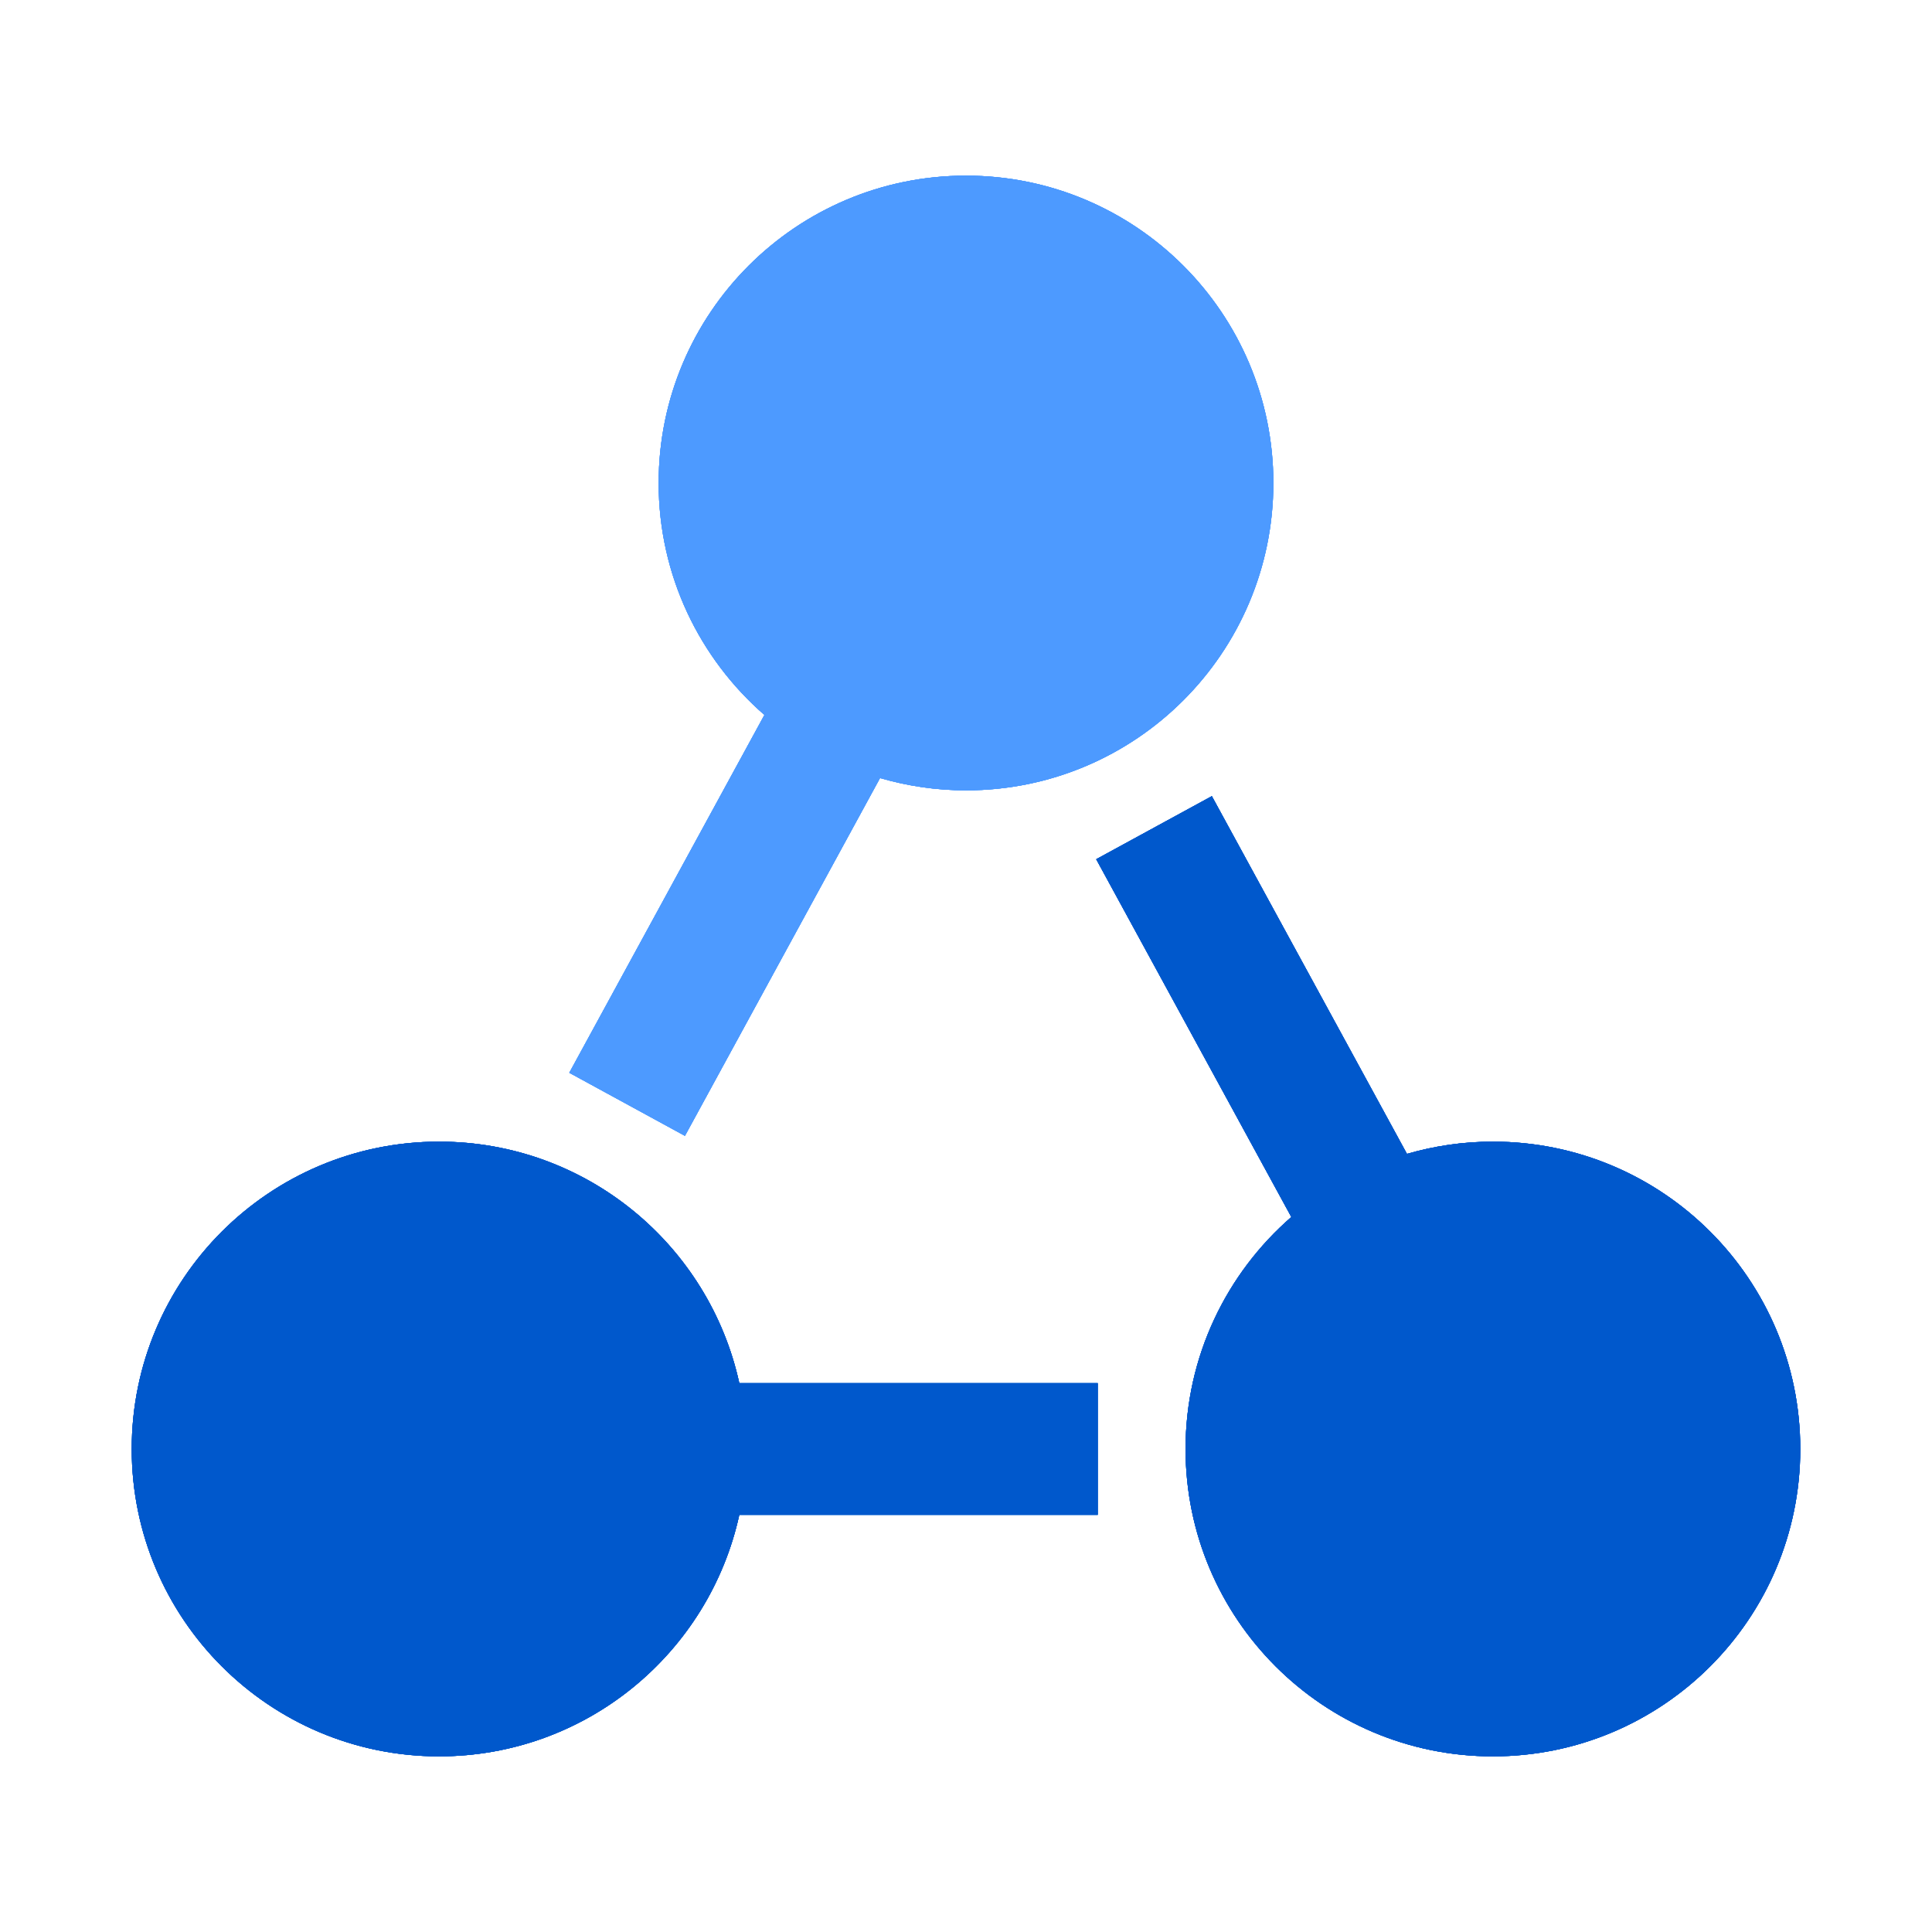 <?xml version="1.0" encoding="UTF-8"?>
<svg xmlns="http://www.w3.org/2000/svg" width="56" height="56" viewBox="0 0 56 56" fill="none">
  <path d="M40.781 33.446C41.572 33.216 42.408 33.091 43.273 33.091C48.193 33.091 52.182 37.08 52.182 42C52.182 46.92 48.193 50.909 43.273 50.909C38.352 50.909 34.364 46.92 34.364 42C34.364 39.316 35.552 36.909 37.43 35.276L31.774 24.905L35.126 23.077L40.781 33.446Z" fill="#0058CC"></path>
  <path d="M28 5.091C32.92 5.091 36.909 9.08 36.909 14C36.909 18.92 32.92 22.909 28 22.909C27.135 22.909 26.299 22.782 25.508 22.552L19.853 32.923L16.501 31.095L22.157 20.723C20.28 19.09 19.091 16.684 19.091 14C19.091 9.08 23.08 5.091 28 5.091Z" fill="#4D9AFF"></path>
  <path d="M21.429 40.091C20.555 36.088 16.992 33.091 12.727 33.091C7.807 33.091 3.818 37.08 3.818 42C3.818 46.92 7.807 50.909 12.727 50.909C16.992 50.909 20.555 47.912 21.429 43.909H31.818V40.091H21.429Z" fill="#0058CC"></path>
  <path d="M40.781 33.446C41.572 33.216 42.408 33.091 43.273 33.091C48.193 33.091 52.182 37.08 52.182 42C52.182 46.92 48.193 50.909 43.273 50.909C38.352 50.909 34.364 46.92 34.364 42C34.364 39.316 35.552 36.909 37.43 35.276L31.774 24.905L35.126 23.077L40.781 33.446Z" fill="#0058CC"></path>
  <path d="M28 5.091C32.92 5.091 36.909 9.08 36.909 14C36.909 18.92 32.92 22.909 28 22.909C27.135 22.909 26.299 22.782 25.508 22.552L19.853 32.923L16.501 31.095L22.157 20.723C20.28 19.09 19.091 16.684 19.091 14C19.091 9.08 23.08 5.091 28 5.091Z" fill="#4D9AFF"></path>
  <path d="M21.429 40.091C20.555 36.088 16.992 33.091 12.727 33.091C7.807 33.091 3.818 37.08 3.818 42C3.818 46.92 7.807 50.909 12.727 50.909C16.992 50.909 20.555 47.912 21.429 43.909H31.818V40.091H21.429Z" fill="#0058CC"></path>
  <path d="M40.781 33.446C41.572 33.216 42.408 33.091 43.273 33.091C48.193 33.091 52.182 37.08 52.182 42C52.182 46.92 48.193 50.909 43.273 50.909C38.352 50.909 34.364 46.92 34.364 42C34.364 39.316 35.552 36.909 37.43 35.276L31.774 24.905L35.126 23.077L40.781 33.446Z" fill="#0058CC"></path>
  <path d="M28 5.091C32.92 5.091 36.909 9.08 36.909 14C36.909 18.92 32.92 22.909 28 22.909C27.135 22.909 26.299 22.782 25.508 22.552L19.853 32.923L16.501 31.095L22.157 20.723C20.28 19.09 19.091 16.684 19.091 14C19.091 9.08 23.08 5.091 28 5.091Z" fill="#4D9AFF"></path>
  <path d="M21.429 40.091C20.555 36.088 16.992 33.091 12.727 33.091C7.807 33.091 3.818 37.08 3.818 42C3.818 46.92 7.807 50.909 12.727 50.909C16.992 50.909 20.555 47.912 21.429 43.909H31.818V40.091H21.429Z" fill="#0058CC"></path>
  <path d="M40.781 33.446C41.572 33.216 42.408 33.091 43.273 33.091C48.193 33.091 52.182 37.08 52.182 42C52.182 46.92 48.193 50.909 43.273 50.909C38.352 50.909 34.364 46.92 34.364 42C34.364 39.316 35.552 36.909 37.43 35.276L31.774 24.905L35.126 23.077L40.781 33.446Z" fill="#0058CC"></path>
  <path d="M28 5.091C32.92 5.091 36.909 9.08 36.909 14C36.909 18.92 32.92 22.909 28 22.909C27.135 22.909 26.299 22.782 25.508 22.552L19.853 32.923L16.501 31.095L22.157 20.723C20.28 19.09 19.091 16.684 19.091 14C19.091 9.08 23.08 5.091 28 5.091Z" fill="#4D9AFF"></path>
  <path d="M21.429 40.091C20.555 36.088 16.992 33.091 12.727 33.091C7.807 33.091 3.818 37.08 3.818 42C3.818 46.92 7.807 50.909 12.727 50.909C16.992 50.909 20.555 47.912 21.429 43.909H31.818V40.091H21.429Z" fill="#0058CC"></path>
</svg>
